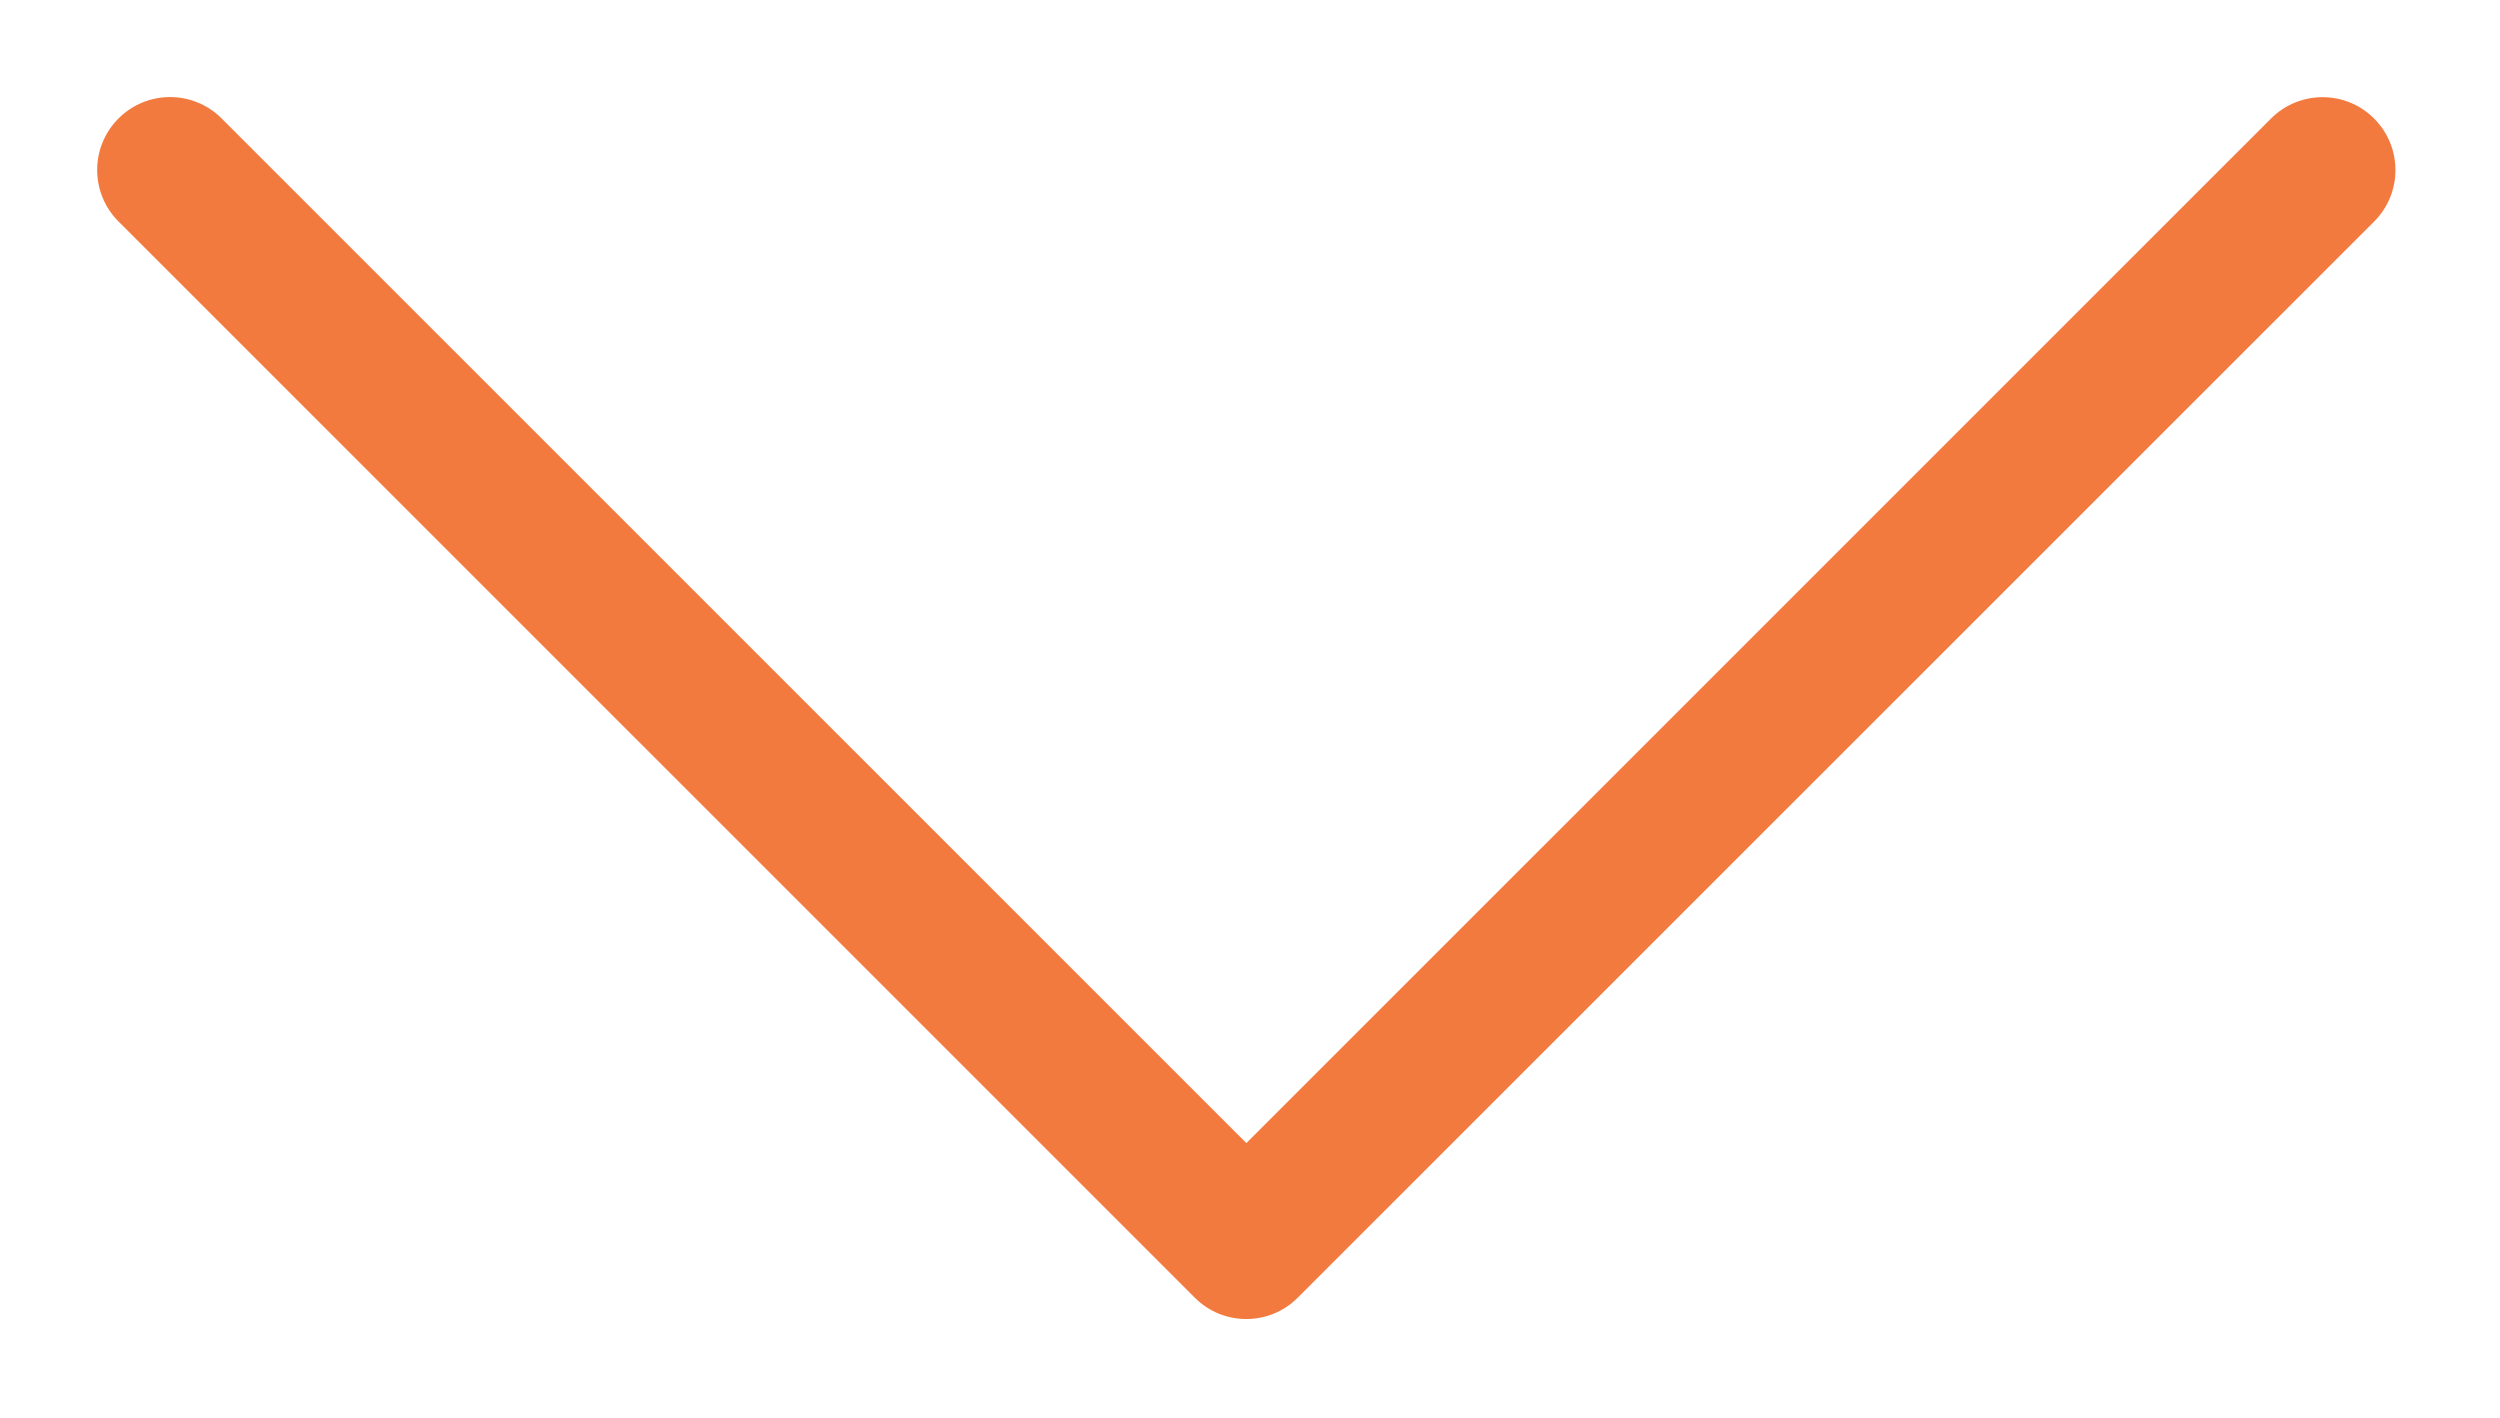 <?xml version="1.0" encoding="utf-8"?>
<!-- Generator: Adobe Illustrator 17.0.0, SVG Export Plug-In . SVG Version: 6.00 Build 0)  -->
<!DOCTYPE svg PUBLIC "-//W3C//DTD SVG 1.1//EN" "http://www.w3.org/Graphics/SVG/1.1/DTD/svg11.dtd">
<svg version="1.1" id="Layer_1" xmlns="http://www.w3.org/2000/svg" xmlns:xlink="http://www.w3.org/1999/xlink" x="0px" y="0px"
	 width="25.733px" height="14.594px" viewBox="0 0 25.733 14.594" enable-background="new 0 0 25.733 14.594" xml:space="preserve">
<g>
	<path fill="#F37A3E" d="M12.828,13.577c-0.192,0-0.384-0.073-0.53-0.22L1.22,2.28c-0.293-0.293-0.293-0.768,0-1.061
		s0.768-0.293,1.061,0l10.548,10.547L23.376,1.22c0.293-0.293,0.768-0.293,1.061,0s0.293,0.768,0,1.061L13.358,13.357
		C13.212,13.504,13.02,13.577,12.828,13.577z"/>
</g>
</svg>
